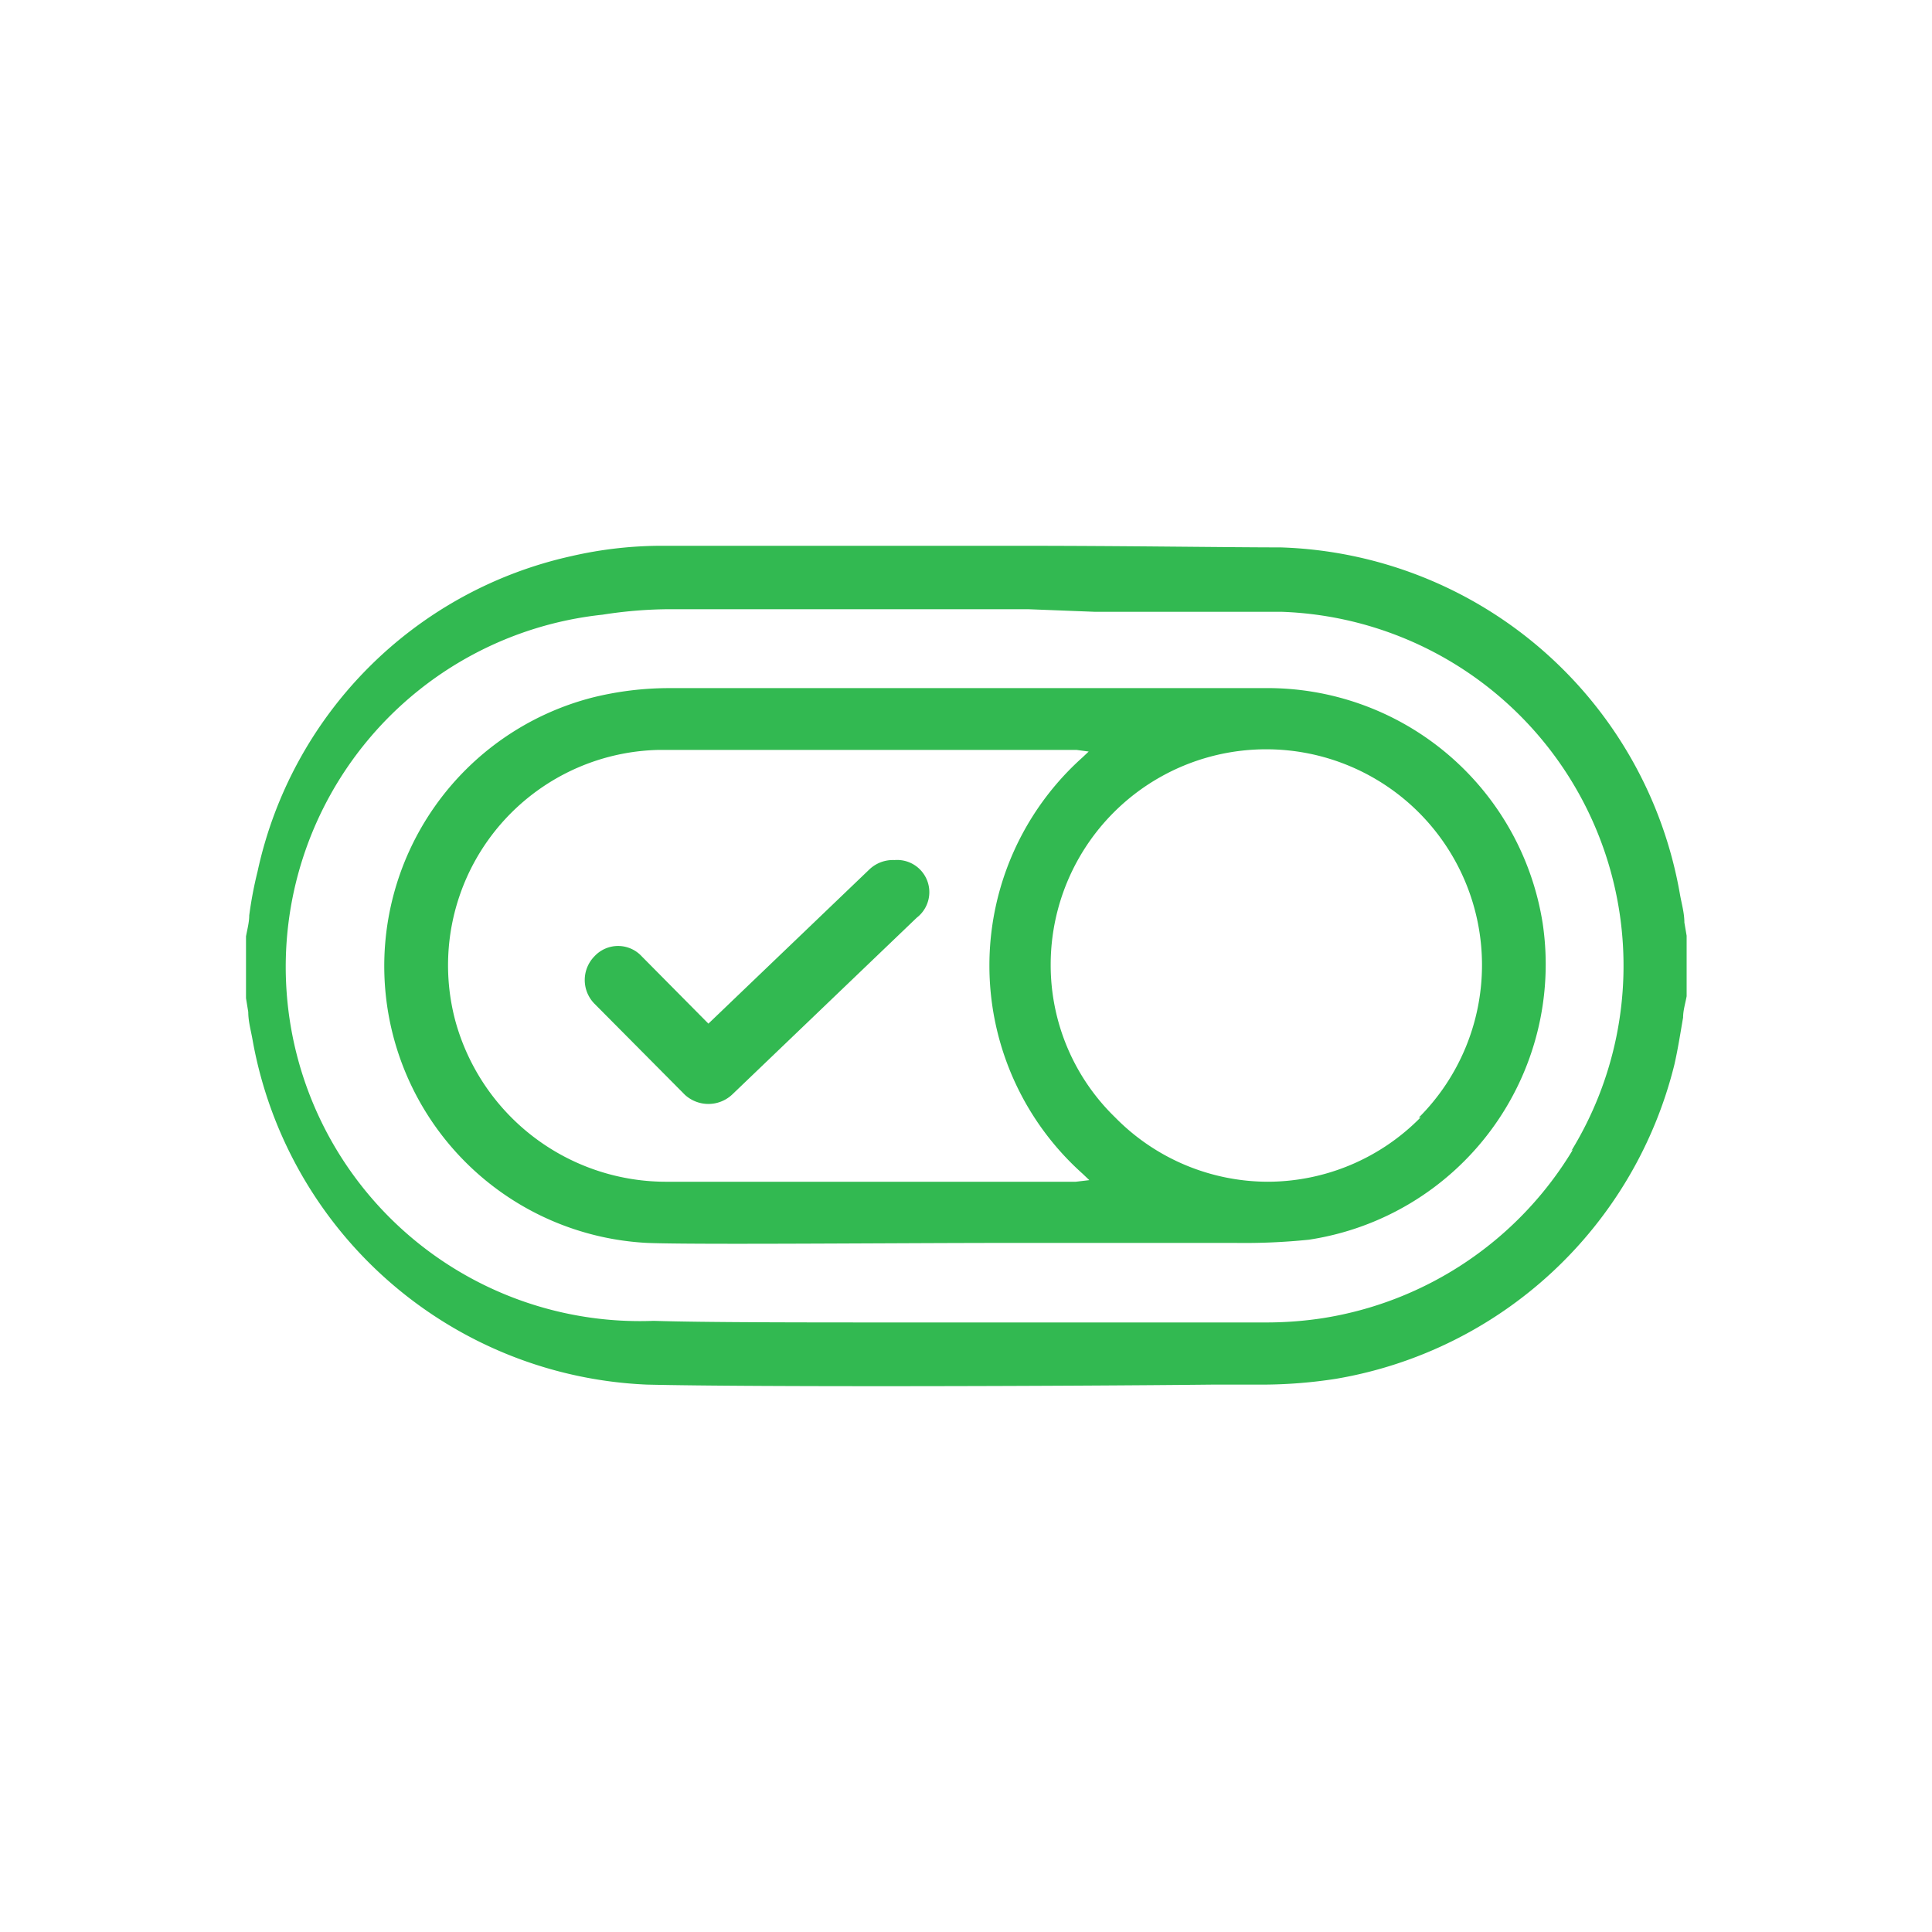 <svg id="Layer_1" data-name="Layer 1" xmlns="http://www.w3.org/2000/svg" viewBox="0 0 60 60"><defs><style>.cls-1{fill:#32b951;}</style></defs><path class="cls-1" d="M52.31,28.65c0-.3-.09-.6-.14-.89A13,13,0,0,0,39.77,17c-1.66,0-4.83-.05-8.2-.05-4.24,0-8.77,0-10.94,0a12.52,12.52,0,0,0-2.88.32A12.8,12.8,0,0,0,8,27.06a12.27,12.27,0,0,0-.26,1.37c0,.21-.06.43-.1.65V31l.07.43c0,.3.09.6.14.9A13,13,0,0,0,20.09,43c3.37.08,13,.05,17.59,0H39.3a15,15,0,0,0,2.19-.18A13.08,13.08,0,0,0,52,33.06c.11-.48.19-1,.27-1.46,0-.22.07-.44.11-.66V29.06ZM48.85,35.7a11.07,11.07,0,0,1-7.79,5.24,11.56,11.56,0,0,1-1.72.13H28.13c-3.22,0-6.23,0-7.83-.05a11,11,0,0,1-1.59-21.93,13.77,13.77,0,0,1,2-.17H31.94L34,19h1.72c1.34,0,2.72,0,4.08,0a11,11,0,0,1,9,16.74Z"/><path class="cls-1" d="M39.26,21.37h-1c-4.25,0-14.22,0-17.52,0a9.9,9.9,0,0,0-2.33.29A8.61,8.61,0,0,0,20.1,38.6c1.53.06,7.66,0,11.31,0H34v0h4.35a19.57,19.57,0,0,0,2.3-.1,8.65,8.65,0,0,0,7.26-9.82A8.65,8.65,0,0,0,39.26,21.37ZM33.41,36.7H30.72c-3.27,0-8.74,0-9.86,0h-.1a6.79,6.79,0,0,1-6.62-5,6.69,6.69,0,0,1,6.28-8.41c1.32,0,7.48,0,10.79,0h2.07l.16,0,.37.05-.19.18a8.67,8.67,0,0,0,0,12.93l.21.2Zm10.71-2a6.67,6.67,0,0,1-4.75,2h0a6.66,6.66,0,0,1-4.74-2,6.59,6.59,0,0,1-2-4.74,6.69,6.69,0,0,1,6.7-6.69h0a6.7,6.7,0,0,1,4.73,11.44Z"/><path class="cls-1" d="M27.78,26.71h0A1.06,1.06,0,0,0,27,27l-5,4.79L19.93,29.7a1,1,0,0,0-1.47,0,1.05,1.05,0,0,0,0,1.47L21.27,34a1.08,1.08,0,0,0,1.46,0l5.74-5.5a1,1,0,0,0-.69-1.79Z"/></svg>